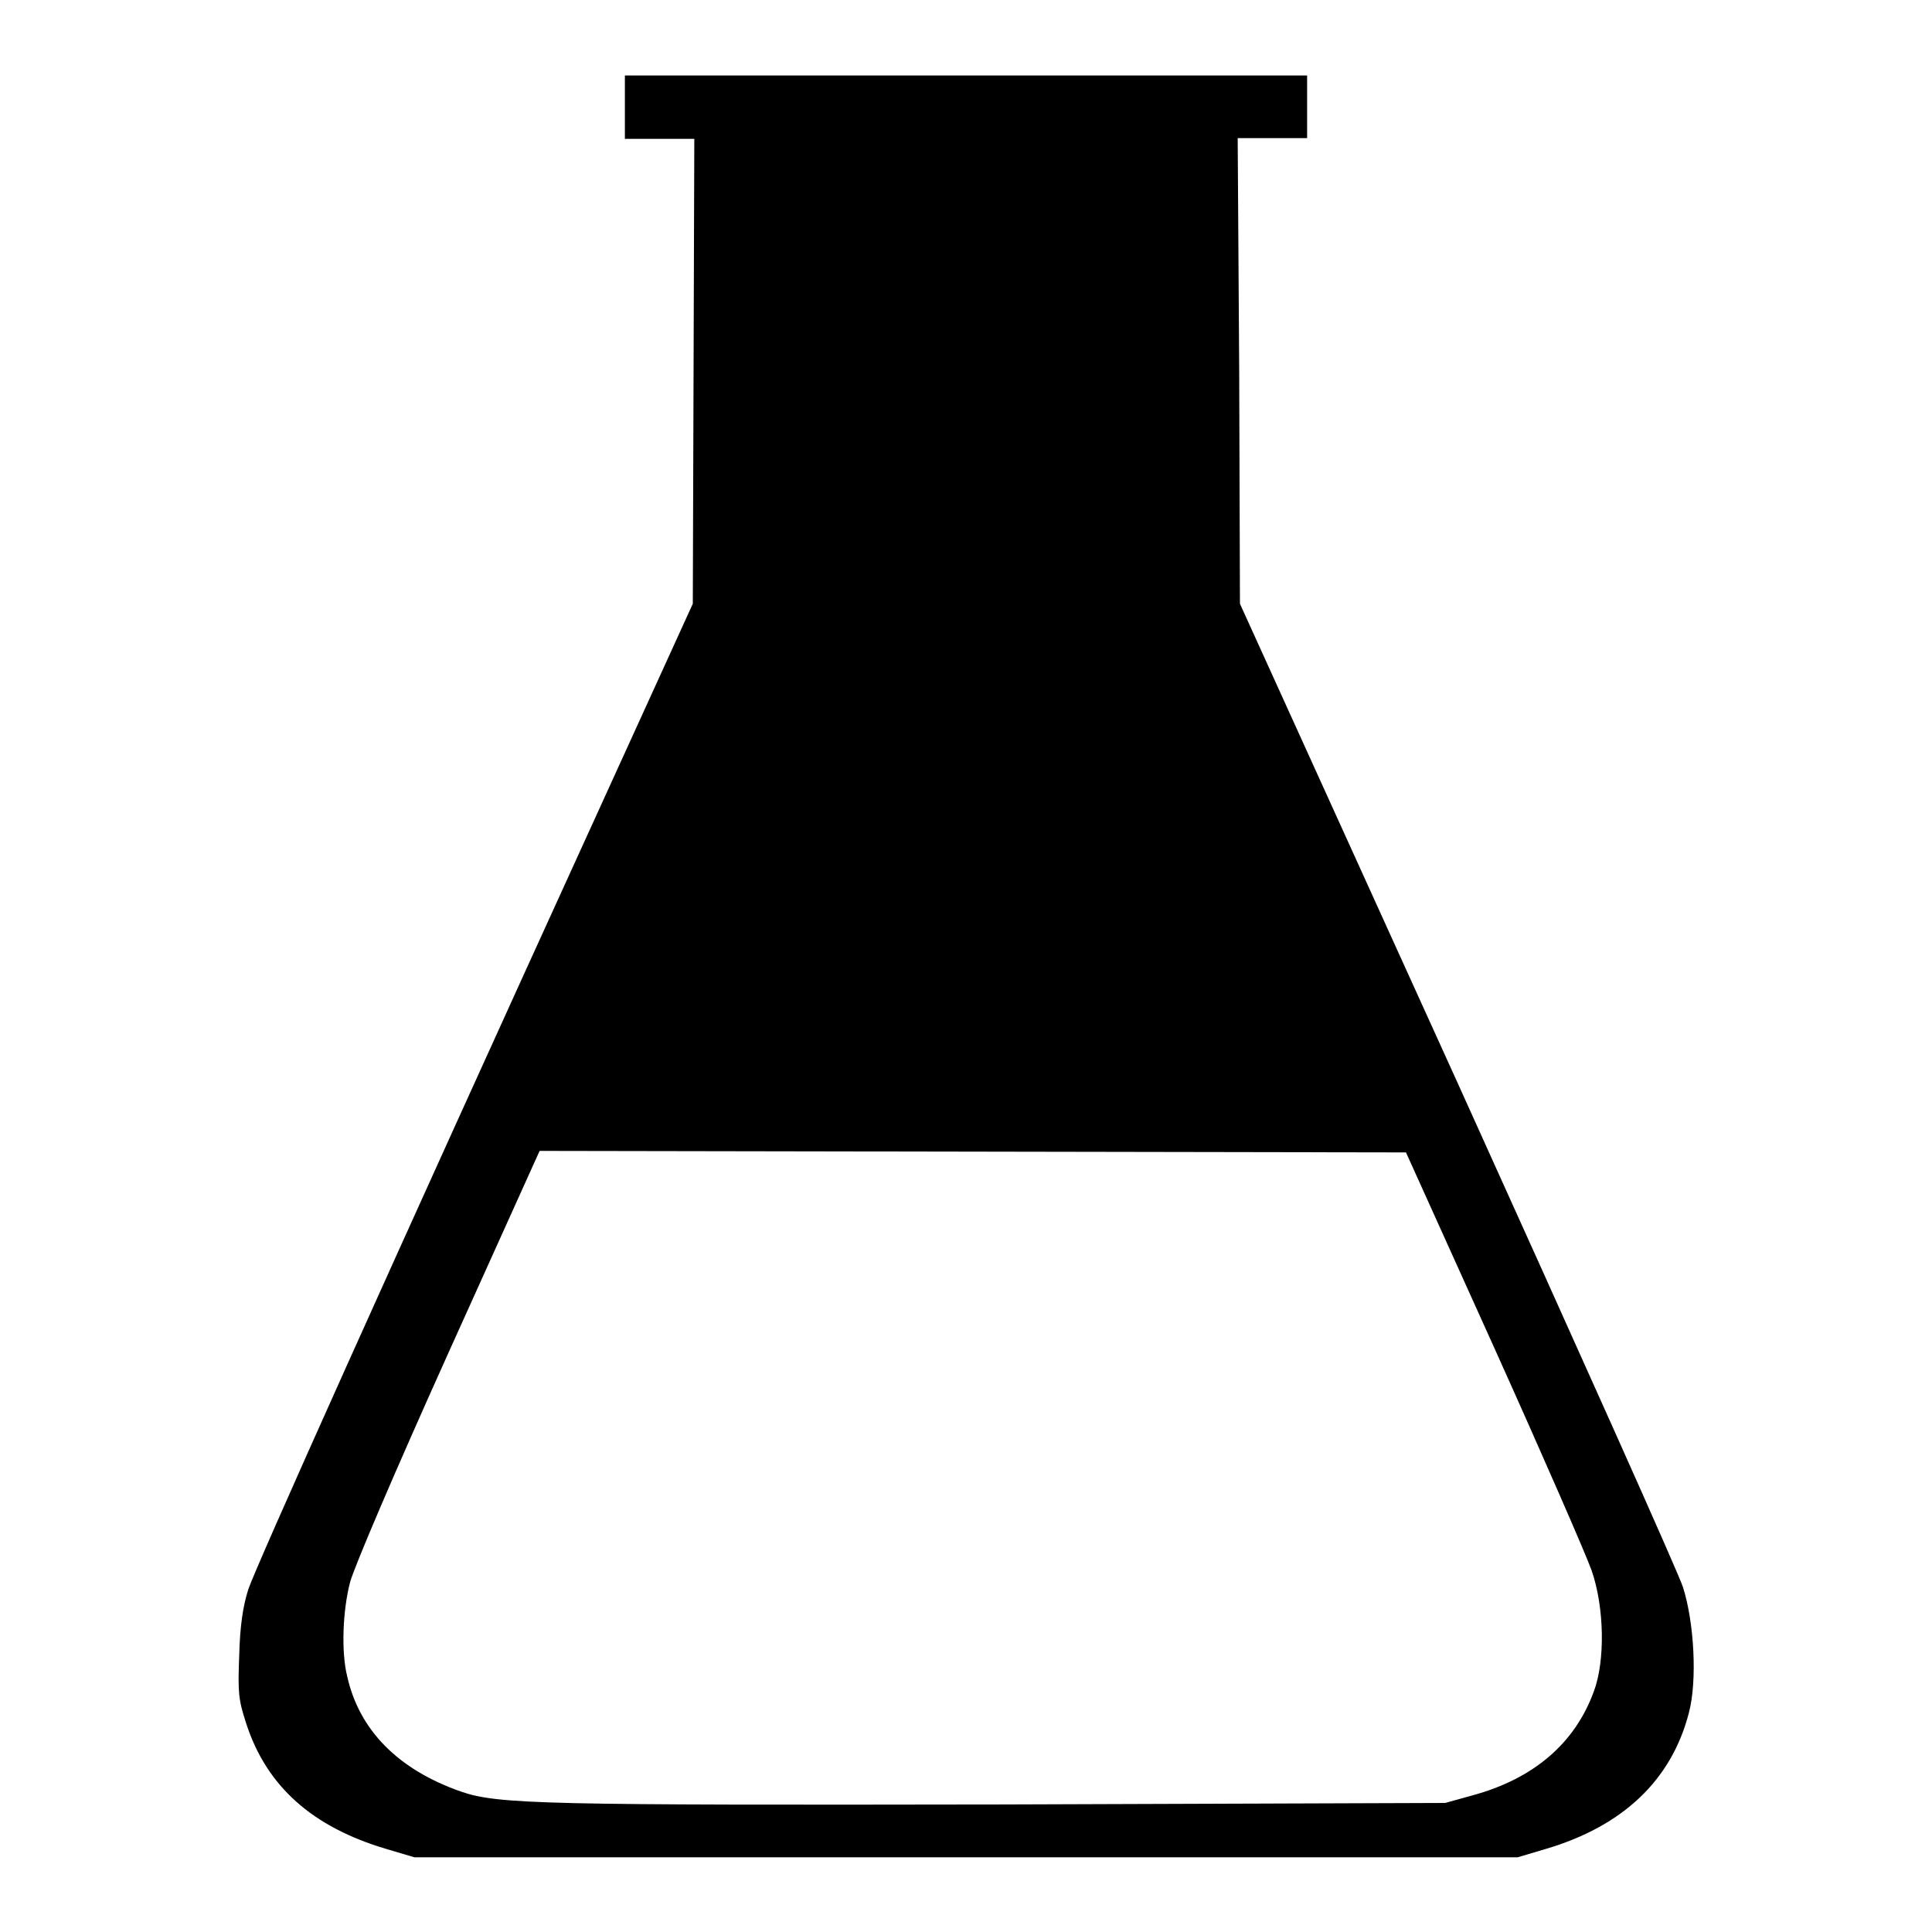 <?xml version="1.0" encoding="utf-8"?>
<!-- Svg Vector Icons : http://www.onlinewebfonts.com/icon -->
<!DOCTYPE svg PUBLIC "-//W3C//DTD SVG 1.1//EN" "http://www.w3.org/Graphics/SVG/1.1/DTD/svg11.dtd">
<svg version="1.1" xmlns="http://www.w3.org/2000/svg" xmlns:xlink="http://www.w3.org/1999/xlink" x="0px" y="0px" viewBox="0 0 256 256" enable-background="new 0 0 256 256" xml:space="preserve">
<g><g><g><path fill="#000000" d="M82.8,14.2v4.2h4.6H92l-0.1,30.8l-0.1,30.8l-12.4,27.2C51.2,169,33.9,207.6,32.9,210.6c-0.7,2.2-1.1,4.8-1.2,8.7c-0.2,5-0.1,5.9,0.9,9c2.7,8.4,8.8,13.8,18.6,16.7l3.7,1.1H128h73.1l3.7-1.1c10.2-3,16.7-9.1,19-18.1c1.1-4.2,0.7-11.9-0.8-16.6c-0.6-1.9-14.1-32-29.9-66.9l-28.8-63.4l-0.1-30.8L164,18.3h4.6h4.6v-4.2V10H128H82.8V14.2z M198,178.6c6.4,14.2,12.2,27.5,12.9,29.5c1.7,4.9,1.8,12,0.3,16c-2.5,6.9-8,11.6-16.1,13.8l-3.6,1l-58.6,0.2c-60.6,0.1-66.9,0-71.8-1.7c-8.3-2.9-13.5-8.1-15.1-15.3c-0.8-3.2-0.6-8.7,0.4-12.5c0.6-2.1,5.7-14.1,13-30.3l12.1-26.8l57.4,0.1l57.4,0.1L198,178.6z"/></g></g></g>
</svg>